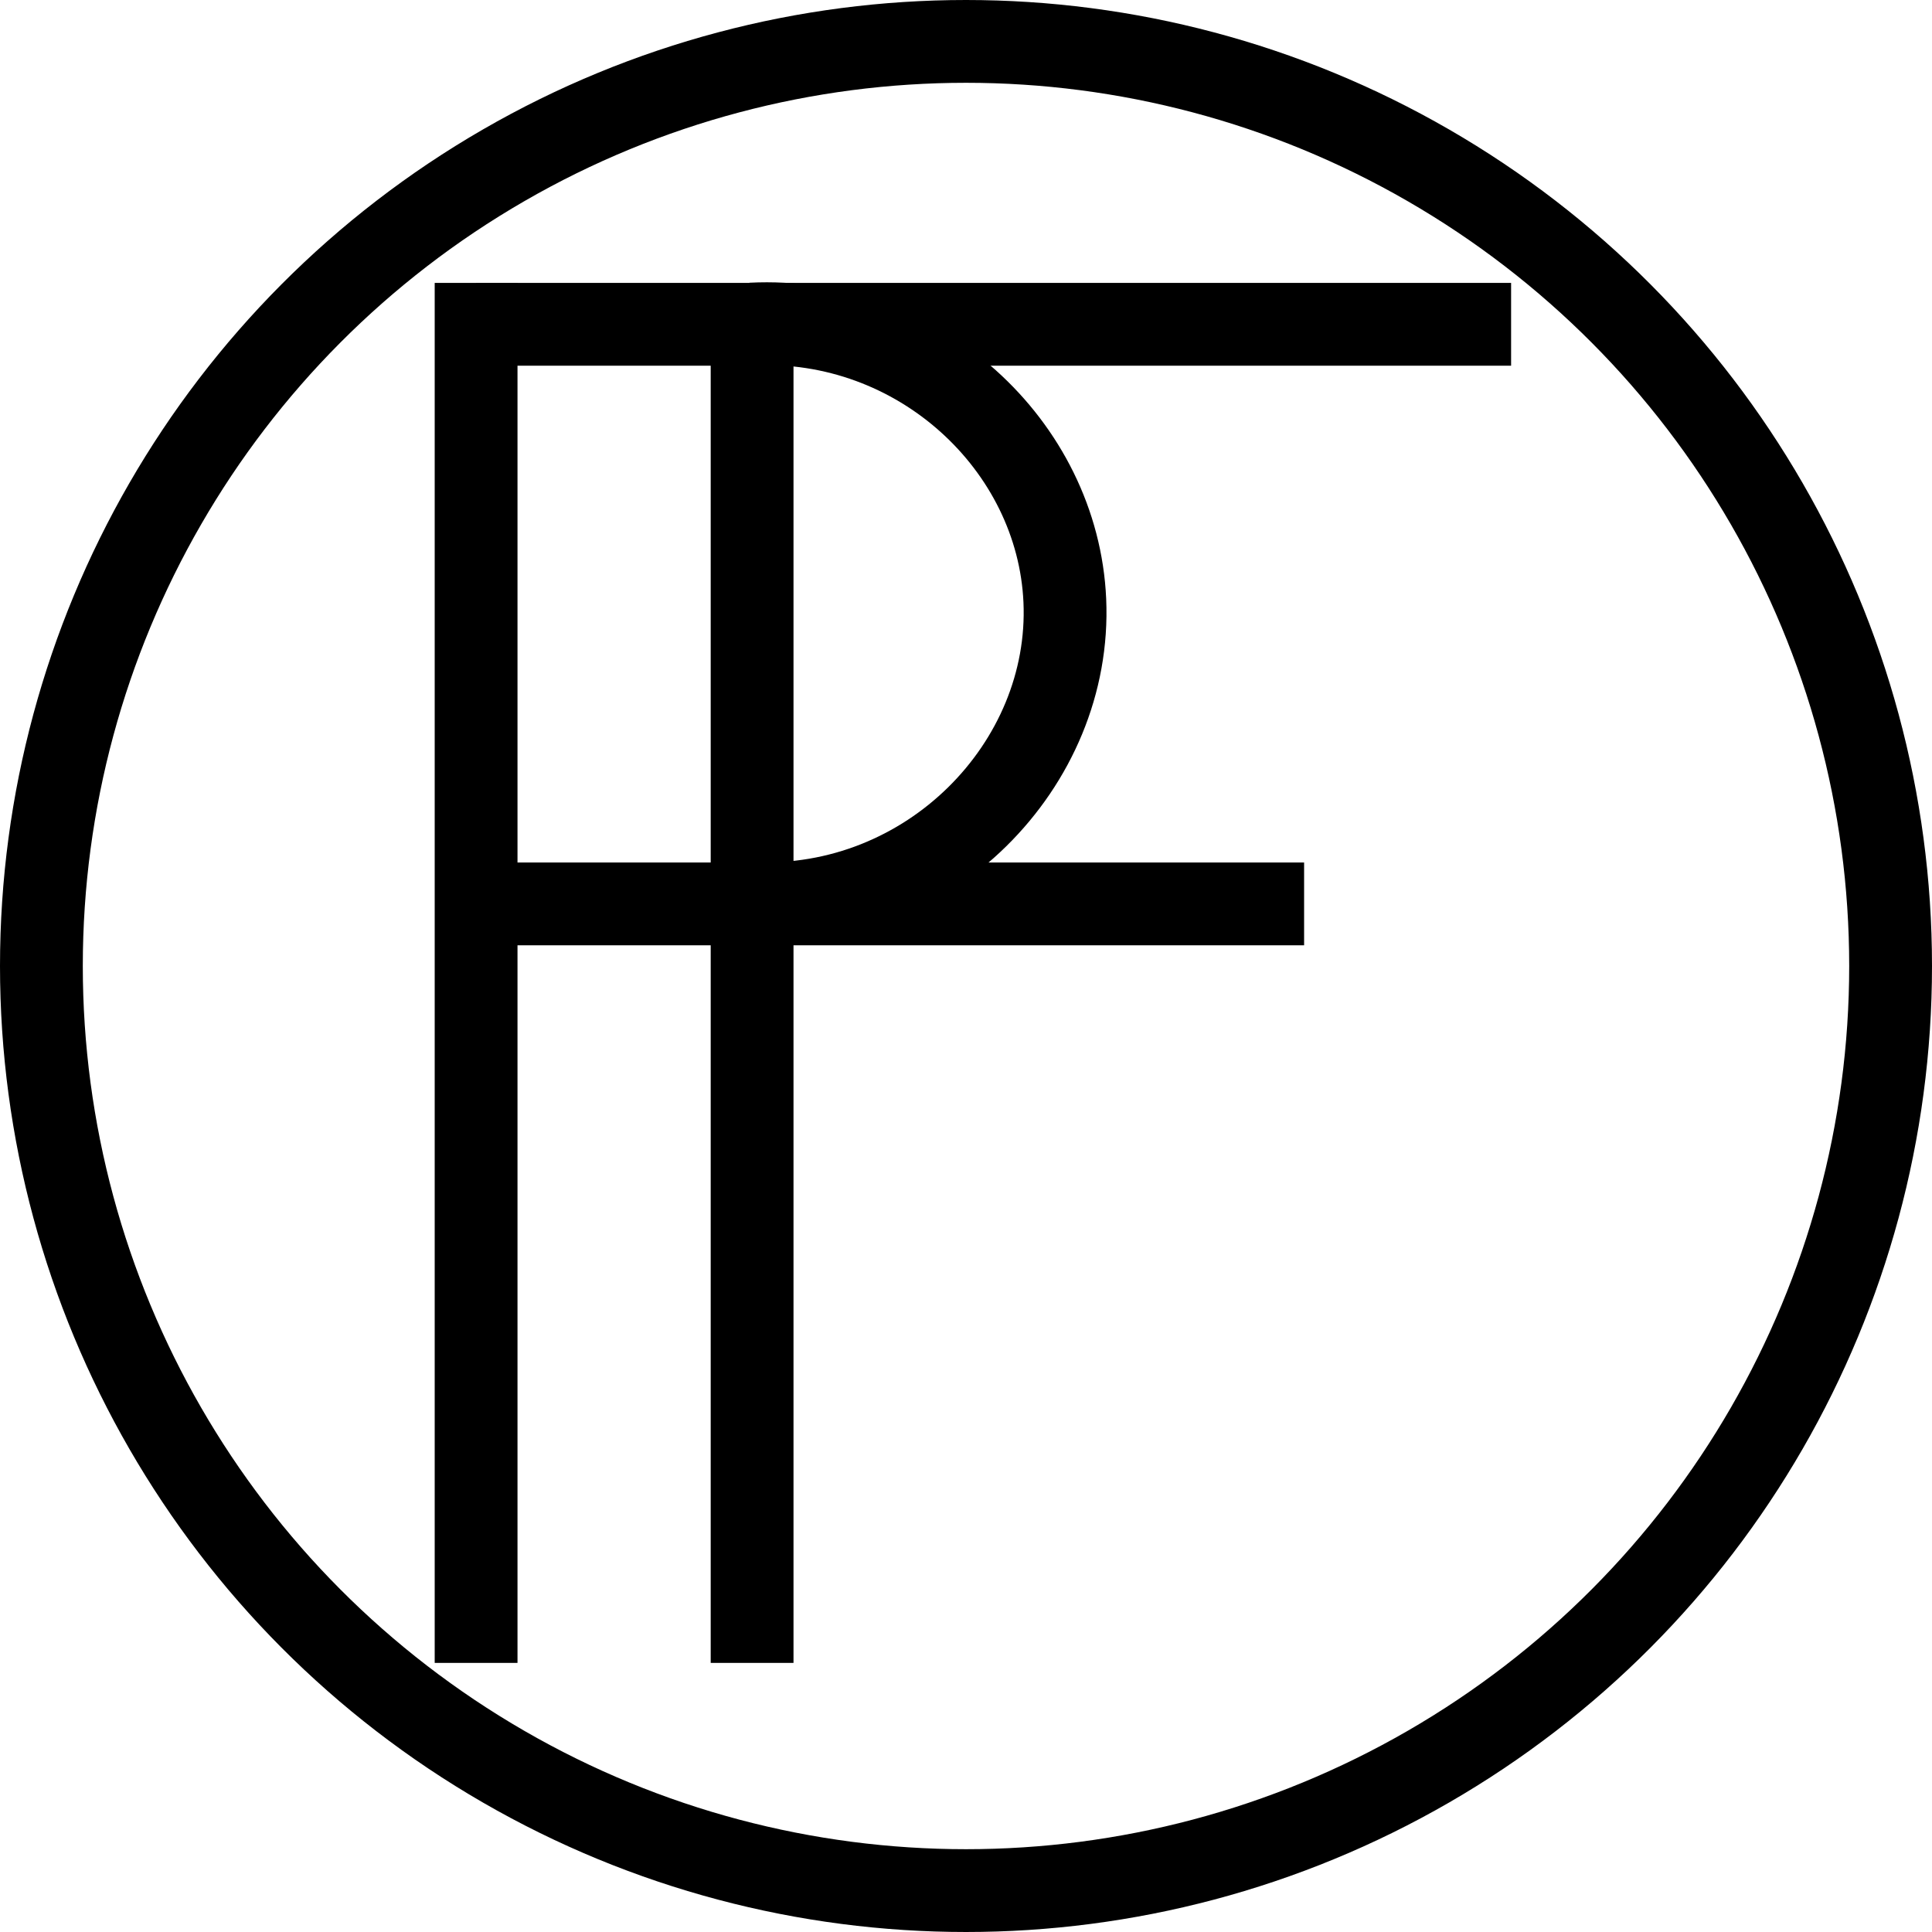 <svg viewBox="0 0 1400 1400" xmlns="http://www.w3.org/2000/svg"><defs><style>.cls-1{fill:none;stroke:#000;stroke-miterlimit:10;stroke-width:60px;}</style></defs><title>Asset 3</title><g data-name="Layer 2" id="Layer_2"><g data-name="Layer 1" id="Layer_1-2"><circle r="670" cy="700" cx="700" class="cls-1"></circle><line y2="235" x2="1095" y1="235" x1="345" class="cls-1"></line><line y2="1205" x2="345" y1="205" x1="345" class="cls-1"></line><line y2="655" x2="945" y1="655" x1="345" class="cls-1"></line><line y2="1205" x2="545" y1="235" x1="545" class="cls-1"></line><path d="M544.56,234.83c120.86-6,222.06,87.93,227.05,200.36,5.29,119.07-98.79,225.47-227.05,219.48" class="cls-1"></path></g></g></svg>